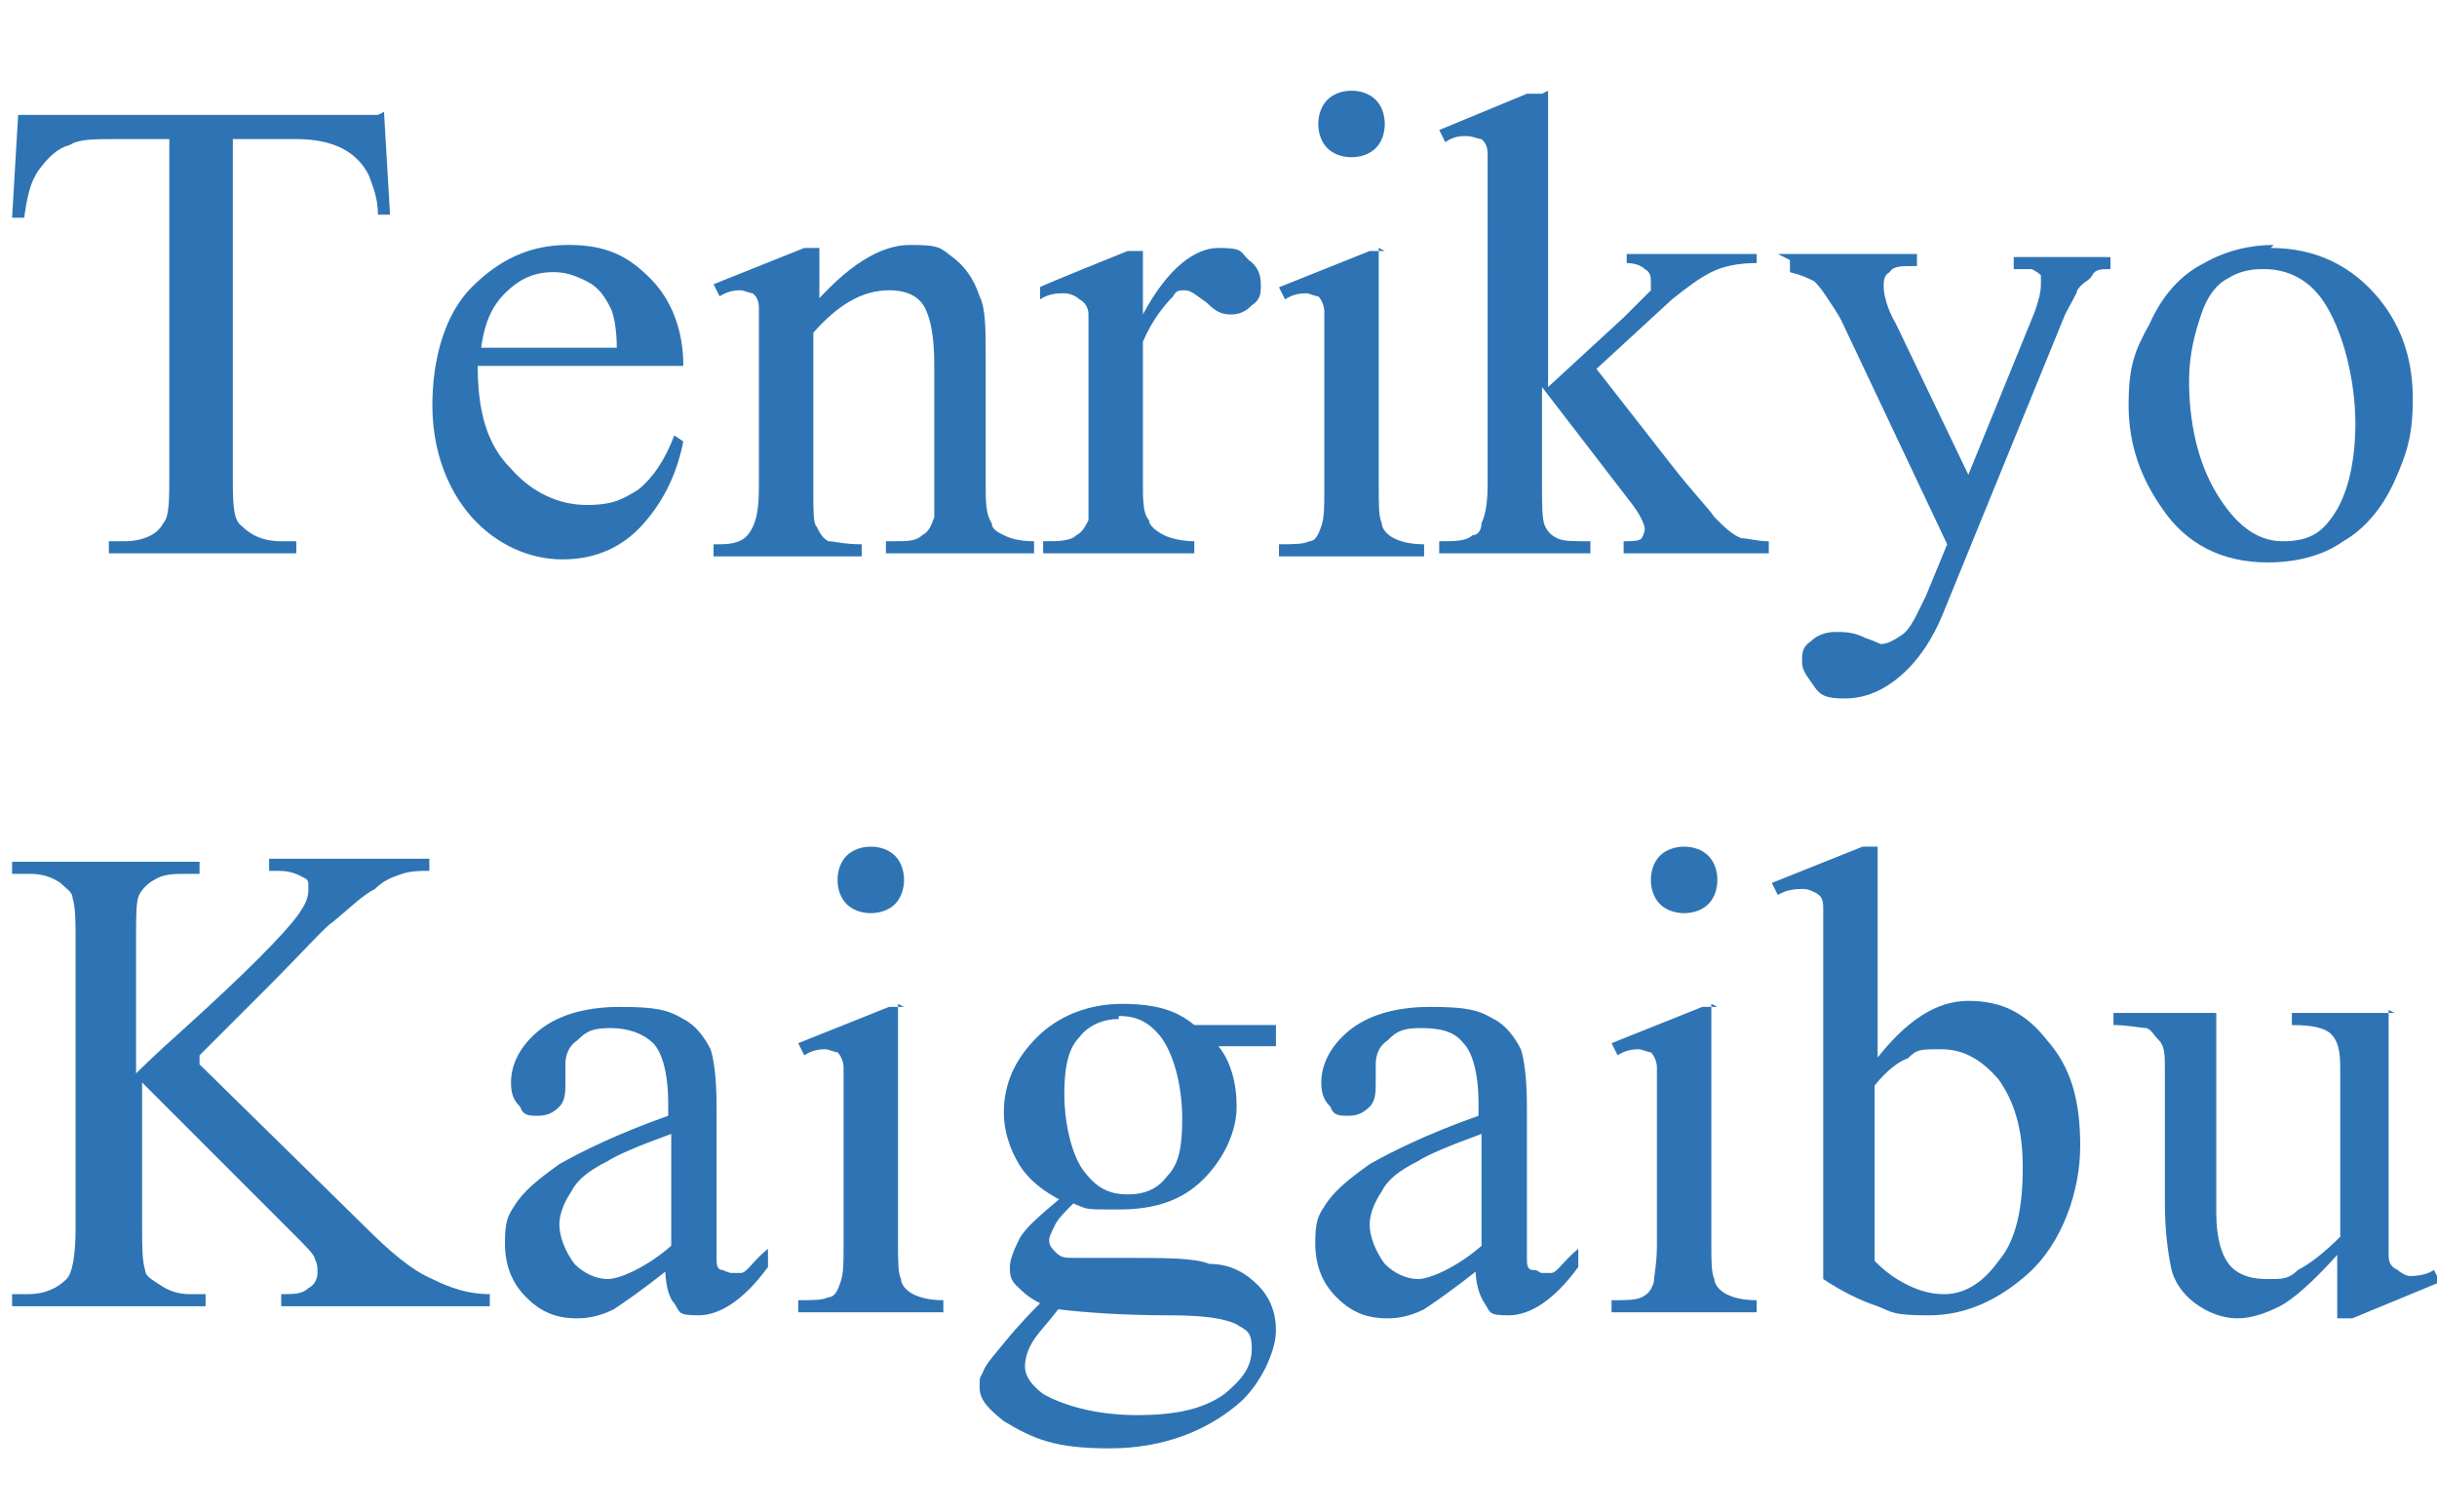 <?xml version="1.0" encoding="UTF-8"?>
<svg xmlns="http://www.w3.org/2000/svg" version="1.1" viewBox="0 0 80.6 50">
  <defs>
    <style>
      .cls-1 {
        fill: #2e74b4;
      }
    </style>
  </defs>
  <!-- Generator: Adobe Illustrator 28.7.1, SVG Export Plug-In . SVG Version: 1.2.0 Build 142)  -->
  <g>
    <g id="_レイヤー_1" data-name="レイヤー_1">
      <g>
        <path class="cls-1" d="M12.7,3.7l.2,3.4h-.4c0-.6-.2-1-.3-1.3-.2-.4-.5-.7-.9-.9-.4-.2-.9-.3-1.5-.3h-2.1v11.1c0,.9,0,1.5.3,1.7.3.3.7.5,1.3.5h.5v.4H3.6v-.4h.5c.6,0,1.1-.2,1.3-.6.2-.2.2-.8.2-1.6V4.6h-1.8c-.7,0-1.2,0-1.5.2-.4.1-.7.4-1,.8-.3.4-.4.9-.5,1.6h-.4l.2-3.4h11.9Z"/>
        <path class="cls-1" d="M15.8,12.1c0,1.5.3,2.6,1.1,3.4.7.8,1.6,1.2,2.5,1.2s1.2-.2,1.7-.5c.5-.4.9-1,1.2-1.8l.3.2c-.2,1-.6,1.9-1.3,2.7-.7.8-1.6,1.2-2.7,1.2s-2.2-.5-3-1.4c-.8-.9-1.3-2.2-1.3-3.7s.4-3,1.3-3.9c.9-.9,1.9-1.4,3.2-1.4s2,.4,2.7,1.1c.7.7,1.1,1.7,1.1,2.9h-6.8ZM15.8,11.5h4.6c0-.6-.1-1.1-.2-1.3-.2-.4-.4-.7-.8-.9s-.7-.3-1.1-.3c-.6,0-1.1.2-1.6.7-.5.5-.7,1.1-.8,1.9Z"/>
        <path class="cls-1" d="M26.8,10.2c1.2-1.4,2.3-2.1,3.3-2.1s1,.1,1.4.4c.4.3.7.7.9,1.3.2.4.2,1.1.2,2v4.2c0,.6,0,1,.2,1.3,0,.2.2.3.4.4.2.1.5.2,1,.2v.4h-4.9v-.4h.2c.5,0,.8,0,1-.2.2-.1.3-.3.4-.6,0-.1,0-.4,0-1v-4c0-.9-.1-1.5-.3-1.9-.2-.4-.6-.6-1.2-.6-.9,0-1.7.5-2.5,1.4v5.2c0,.7,0,1.1.1,1.2.1.2.2.4.4.5.2,0,.5.1,1.1.1v.4h-4.9v-.4h.2c.5,0,.8-.1,1-.4.2-.3.3-.7.3-1.5v-3.7c0-1.2,0-1.9,0-2.2s-.1-.4-.2-.5c-.1,0-.3-.1-.4-.1s-.4,0-.7.2l-.2-.4,3-1.2h.5v2.1Z"/>
        <path class="cls-1" d="M37.8,8.2v2.2c.8-1.5,1.7-2.2,2.5-2.2s.7.1,1,.4c.3.2.4.5.4.8s0,.5-.3.7c-.2.2-.4.3-.7.3s-.5-.1-.8-.4c-.3-.2-.5-.4-.7-.4s-.3,0-.4.2c-.3.3-.7.8-1,1.5v4.7c0,.5,0,1,.2,1.2,0,.2.3.4.5.5s.6.2,1,.2v.4h-5v-.4c.5,0,.9,0,1.1-.2.2-.1.3-.3.4-.5,0-.1,0-.5,0-1v-3.8c0-1.1,0-1.8,0-2,0-.2-.1-.4-.3-.5-.1-.1-.3-.2-.5-.2s-.5,0-.8.2v-.4c-.1,0,2.9-1.2,2.9-1.2h.5Z"/>
        <path class="cls-1" d="M45.6,8.2v7.9c0,.6,0,1,.1,1.2,0,.2.2.4.4.5.2.1.5.2,1,.2v.4h-4.8v-.4c.5,0,.8,0,1-.1.2,0,.3-.2.4-.5s.1-.6.1-1.2v-3.8c0-1.1,0-1.8,0-2.1,0-.2-.1-.4-.2-.5-.1,0-.3-.1-.4-.1s-.4,0-.7.2l-.2-.4,3-1.2h.5ZM44.7,3c.3,0,.6.1.8.3.2.2.3.5.3.8s-.1.6-.3.8c-.2.2-.5.3-.8.3s-.6-.1-.8-.3-.3-.5-.3-.8.1-.6.3-.8c.2-.2.5-.3.8-.3Z"/>
        <path class="cls-1" d="M51.2,3v9.8l2.5-2.3c.5-.5.8-.8.9-.9,0,0,0-.2,0-.3,0-.1,0-.3-.2-.4-.1-.1-.3-.2-.6-.2v-.3h4.3v.3c-.6,0-1.1.1-1.5.3-.4.2-.8.5-1.3.9l-2.5,2.3,2.5,3.2c.7.9,1.2,1.4,1.4,1.7.3.3.6.6.9.7.2,0,.5.1.9.1v.4h-4.8v-.4c.3,0,.5,0,.6-.1,0,0,.1-.2.1-.3s-.1-.4-.4-.8l-3-3.9v3.3c0,.6,0,1.1.1,1.3s.2.3.4.4.5.1,1.1.1v.4h-5v-.4c.5,0,.9,0,1.1-.2.2,0,.3-.2.3-.4.1-.2.2-.6.2-1.2V7.2c0-1.1,0-1.8,0-2.1,0-.3-.1-.4-.2-.5-.1,0-.3-.1-.5-.1s-.4,0-.7.2l-.2-.4,2.9-1.2h.5Z"/>
        <path class="cls-1" d="M58.8,8.4h4.6v.4h-.2c-.3,0-.6,0-.7.2-.2.1-.2.3-.2.5s.1.7.4,1.2l2.4,5,2.2-5.4c.1-.3.2-.6.2-.9s0-.2,0-.3c0,0-.1-.1-.3-.2-.1,0-.3,0-.6,0v-.4h3.2v.4c-.3,0-.5,0-.6.2s-.3.2-.5.5c0,.1-.2.4-.4.8l-4,9.8c-.4,1-.9,1.7-1.5,2.2-.6.5-1.2.7-1.8.7s-.8-.1-1-.4-.4-.5-.4-.8,0-.5.3-.7c.2-.2.5-.3.8-.3s.6,0,1,.2c.3.1.5.2.5.2.2,0,.4-.1.7-.3.3-.2.5-.7.8-1.3l.7-1.7-3.5-7.4c-.1-.2-.3-.5-.5-.8-.2-.3-.3-.4-.4-.5-.2-.1-.4-.2-.8-.3v-.4Z"/>
        <path class="cls-1" d="M75.1,8.2c1.5,0,2.7.6,3.6,1.7.8,1,1.1,2.1,1.1,3.3s-.2,1.8-.6,2.7-1,1.6-1.7,2c-.7.5-1.6.7-2.5.7-1.5,0-2.7-.6-3.5-1.8-.7-1-1.1-2.1-1.1-3.4s.2-1.8.7-2.7c.4-.9,1-1.6,1.8-2,.7-.4,1.5-.6,2.3-.6ZM74.8,8.9c-.4,0-.8.1-1.1.3-.4.2-.7.6-.9,1.2s-.4,1.3-.4,2.2c0,1.4.3,2.7.9,3.7.6,1,1.3,1.6,2.2,1.6s1.3-.3,1.7-.9.7-1.6.7-3-.4-3.1-1.1-4.1c-.5-.7-1.2-1-1.9-1Z"/>
        <path class="cls-1" d="M6.6,35.2l5.4,5.3c.9.9,1.6,1.5,2.3,1.8.6.3,1.2.5,1.9.5v.4h-6.9v-.4c.4,0,.7,0,.9-.2.2-.1.3-.3.3-.5s0-.3-.1-.5c0-.1-.3-.4-.7-.8l-5-5v4.7c0,.7,0,1.2.1,1.5,0,.2.2.3.5.5.3.2.6.3,1,.3h.5v.4H.4v-.4h.5c.6,0,1-.2,1.3-.5.2-.2.3-.8.3-1.7v-9.4c0-.7,0-1.2-.1-1.5,0-.2-.2-.3-.4-.5-.3-.2-.6-.3-1-.3H.4v-.4h6.2v.4h-.5c-.3,0-.7,0-1,.2-.2.1-.4.3-.5.5s-.1.7-.1,1.4v4.5c.1-.1.6-.6,1.5-1.4,2.1-1.9,3.4-3.2,3.9-3.9.2-.3.3-.5.3-.8s0-.3-.2-.4c-.2-.1-.4-.2-.8-.2h-.3v-.4h5.3v.4c-.3,0-.6,0-.9.1s-.6.2-.9.5c-.4.2-.8.6-1.4,1.1-.2.1-.9.9-2.2,2.2l-2.2,2.2Z"/>
        <path class="cls-1" d="M22.2,41.9c-1,.8-1.6,1.2-1.9,1.4-.4.2-.8.3-1.2.3-.7,0-1.2-.2-1.7-.7s-.7-1.1-.7-1.8.1-.9.3-1.2c.3-.5.8-.9,1.5-1.4.7-.4,1.9-1,3.6-1.6v-.4c0-1-.2-1.7-.5-2s-.8-.5-1.4-.5-.8.1-1.1.4c-.3.2-.4.5-.4.8v.6c0,.3,0,.6-.2.8-.2.2-.4.3-.7.3s-.5,0-.6-.3c-.2-.2-.3-.4-.3-.8,0-.6.3-1.2.9-1.7.6-.5,1.5-.8,2.7-.8s1.6.1,2.1.4c.4.2.7.6.9,1,.1.3.2.9.2,1.9v3.3c0,.9,0,1.5,0,1.7,0,.2,0,.4.2.4,0,0,.2.1.3.1s.2,0,.3,0c.2,0,.4-.4.9-.8v.6c-.8,1.1-1.6,1.6-2.3,1.6s-.6-.1-.8-.4c-.2-.2-.3-.7-.3-1.2ZM22.2,41.2v-3.7c-1.1.4-1.8.7-2.1.9-.6.3-1,.6-1.2,1-.2.3-.4.7-.4,1.1s.2.9.5,1.3c.3.3.7.5,1.1.5s1.3-.4,2.1-1.1Z"/>
        <path class="cls-1" d="M29.7,33.2v7.9c0,.6,0,1,.1,1.2,0,.2.2.4.4.5.2.1.5.2,1,.2v.4h-4.8v-.4c.5,0,.8,0,1-.1.2,0,.3-.2.4-.5s.1-.6.1-1.2v-3.8c0-1.1,0-1.8,0-2.1,0-.2-.1-.4-.2-.5-.1,0-.3-.1-.4-.1s-.4,0-.7.2l-.2-.4,3-1.2h.5ZM28.8,28c.3,0,.6.1.8.3.2.2.3.5.3.8s-.1.6-.3.8c-.2.2-.5.3-.8.3s-.6-.1-.8-.3-.3-.5-.3-.8.1-.6.3-.8c.2-.2.5-.3.8-.3Z"/>
        <path class="cls-1" d="M35.1,39.7c-.6-.3-1.1-.7-1.4-1.2-.3-.5-.5-1.1-.5-1.7,0-1,.4-1.8,1.1-2.5.7-.7,1.7-1.1,2.8-1.1s1.8.2,2.4.7h2.1c.3,0,.5,0,.5,0,0,0,0,0,.1,0,0,0,0,.2,0,.3s0,.3,0,.4c0,0,0,0-.1,0s-.2,0-.5,0h-1.3c.4.5.6,1.2.6,2s-.4,1.7-1.1,2.4c-.7.7-1.6,1-2.8,1s-1,0-1.5-.2c-.3.3-.5.5-.6.7-.1.2-.2.4-.2.5s0,.2.2.4.3.2.7.2c.2,0,.7,0,1.5,0,1.5,0,2.4,0,2.9.2.7,0,1.2.3,1.6.7s.6.9.6,1.5-.4,1.6-1.1,2.3c-1.1,1-2.6,1.6-4.4,1.6s-2.5-.3-3.5-.9c-.5-.4-.8-.7-.8-1.1s0-.3.1-.5c.1-.3.4-.6.8-1.1,0,0,.4-.5,1.1-1.2-.4-.2-.6-.4-.8-.6-.2-.2-.2-.4-.2-.6s.1-.5.3-.9.7-.8,1.4-1.4ZM35,43.3c-.3.4-.6.7-.8,1s-.3.6-.3.9.2.6.6.9c.7.4,1.8.7,3.1.7s2.2-.2,2.9-.7c.6-.5.9-.9.9-1.5s-.2-.6-.5-.8c-.4-.2-1.1-.3-2.2-.3-1.6,0-2.9-.1-3.7-.2ZM37,33.7c-.5,0-1,.2-1.3.6-.4.4-.5,1.1-.5,1.9s.2,2,.7,2.6c.4.5.8.7,1.4.7s1-.2,1.3-.6c.4-.4.5-1,.5-1.9s-.2-2-.7-2.7c-.4-.5-.8-.7-1.4-.7Z"/>
        <path class="cls-1" d="M49,41.9c-1,.8-1.6,1.2-1.9,1.4-.4.2-.8.3-1.2.3-.7,0-1.2-.2-1.7-.7s-.7-1.1-.7-1.8.1-.9.3-1.2c.3-.5.8-.9,1.5-1.4.7-.4,1.9-1,3.6-1.6v-.4c0-1-.2-1.7-.5-2-.3-.4-.8-.5-1.4-.5s-.8.1-1.1.4c-.3.2-.4.5-.4.8v.6c0,.3,0,.6-.2.8-.2.2-.4.3-.7.3s-.5,0-.6-.3c-.2-.2-.3-.4-.3-.8,0-.6.3-1.2.9-1.7.6-.5,1.5-.8,2.7-.8s1.6.1,2.1.4c.4.2.7.6.9,1,.1.3.2.9.2,1.9v3.3c0,.9,0,1.5,0,1.7,0,.2,0,.4.2.4s.2.1.3.1.2,0,.3,0c.2,0,.4-.4.9-.8v.6c-.8,1.1-1.6,1.6-2.3,1.6s-.6-.1-.8-.4-.3-.7-.3-1.2ZM49,41.2v-3.7c-1.1.4-1.8.7-2.1.9-.6.3-1,.6-1.2,1-.2.3-.4.7-.4,1.1s.2.9.5,1.3c.3.3.7.5,1.1.5s1.3-.4,2.1-1.1Z"/>
        <path class="cls-1" d="M56.6,33.2v7.9c0,.6,0,1,.1,1.2,0,.2.2.4.4.5.2.1.5.2,1,.2v.4h-4.8v-.4c.5,0,.8,0,1-.1s.3-.2.4-.5c0-.2.1-.6.1-1.2v-3.8c0-1.1,0-1.8,0-2.1,0-.2-.1-.4-.2-.5-.1,0-.3-.1-.4-.1s-.4,0-.7.2l-.2-.4,3-1.2h.5ZM55.7,28c.3,0,.6.1.8.3.2.2.3.5.3.8s-.1.6-.3.8-.5.3-.8.3-.6-.1-.8-.3-.3-.5-.3-.8.1-.6.3-.8c.2-.2.5-.3.8-.3Z"/>
        <path class="cls-1" d="M62,35.1c1-1.3,2-2,3.1-2s1.9.4,2.6,1.3c.8.9,1.1,2,1.1,3.5s-.6,3.2-1.7,4.2c-1,.9-2.1,1.4-3.3,1.4s-1.2-.1-1.7-.3c-.6-.2-1.2-.5-1.8-.9v-10.2c0-1.1,0-1.8,0-2.1,0-.3-.1-.4-.3-.5s-.3-.1-.4-.1-.5,0-.8.2l-.2-.4,3-1.2h.5v7.1ZM62,35.8v5.9c.4.4.7.6,1.1.8.4.2.8.3,1.2.3.7,0,1.3-.4,1.8-1.1.6-.7.8-1.8.8-3.1s-.3-2.2-.8-2.9c-.6-.7-1.2-1-1.9-1s-.8,0-1.1.3c-.3.1-.7.4-1.1.9Z"/>
        <path class="cls-1" d="M79,33.4v6c0,1.1,0,1.8,0,2.1,0,.3.1.4.3.5.1.1.3.2.4.2s.5,0,.8-.2l.2.4-2.9,1.2h-.5v-2.1c-.8.9-1.5,1.5-1.9,1.7s-.9.4-1.4.4-1-.2-1.4-.5c-.4-.3-.7-.7-.8-1.2s-.2-1.2-.2-2.1v-4.4c0-.5,0-.8-.2-1s-.2-.3-.4-.4c-.2,0-.6-.1-1.1-.1v-.4h3.4v6.6c0,.9.2,1.5.5,1.8.3.3.7.4,1.2.4s.7,0,1-.3c.4-.2.9-.6,1.4-1.1v-5.6c0-.6-.1-.9-.3-1.1-.2-.2-.6-.3-1.3-.3v-.4h3.4Z"/>
      </g>
    </g>
  </g>
</svg>